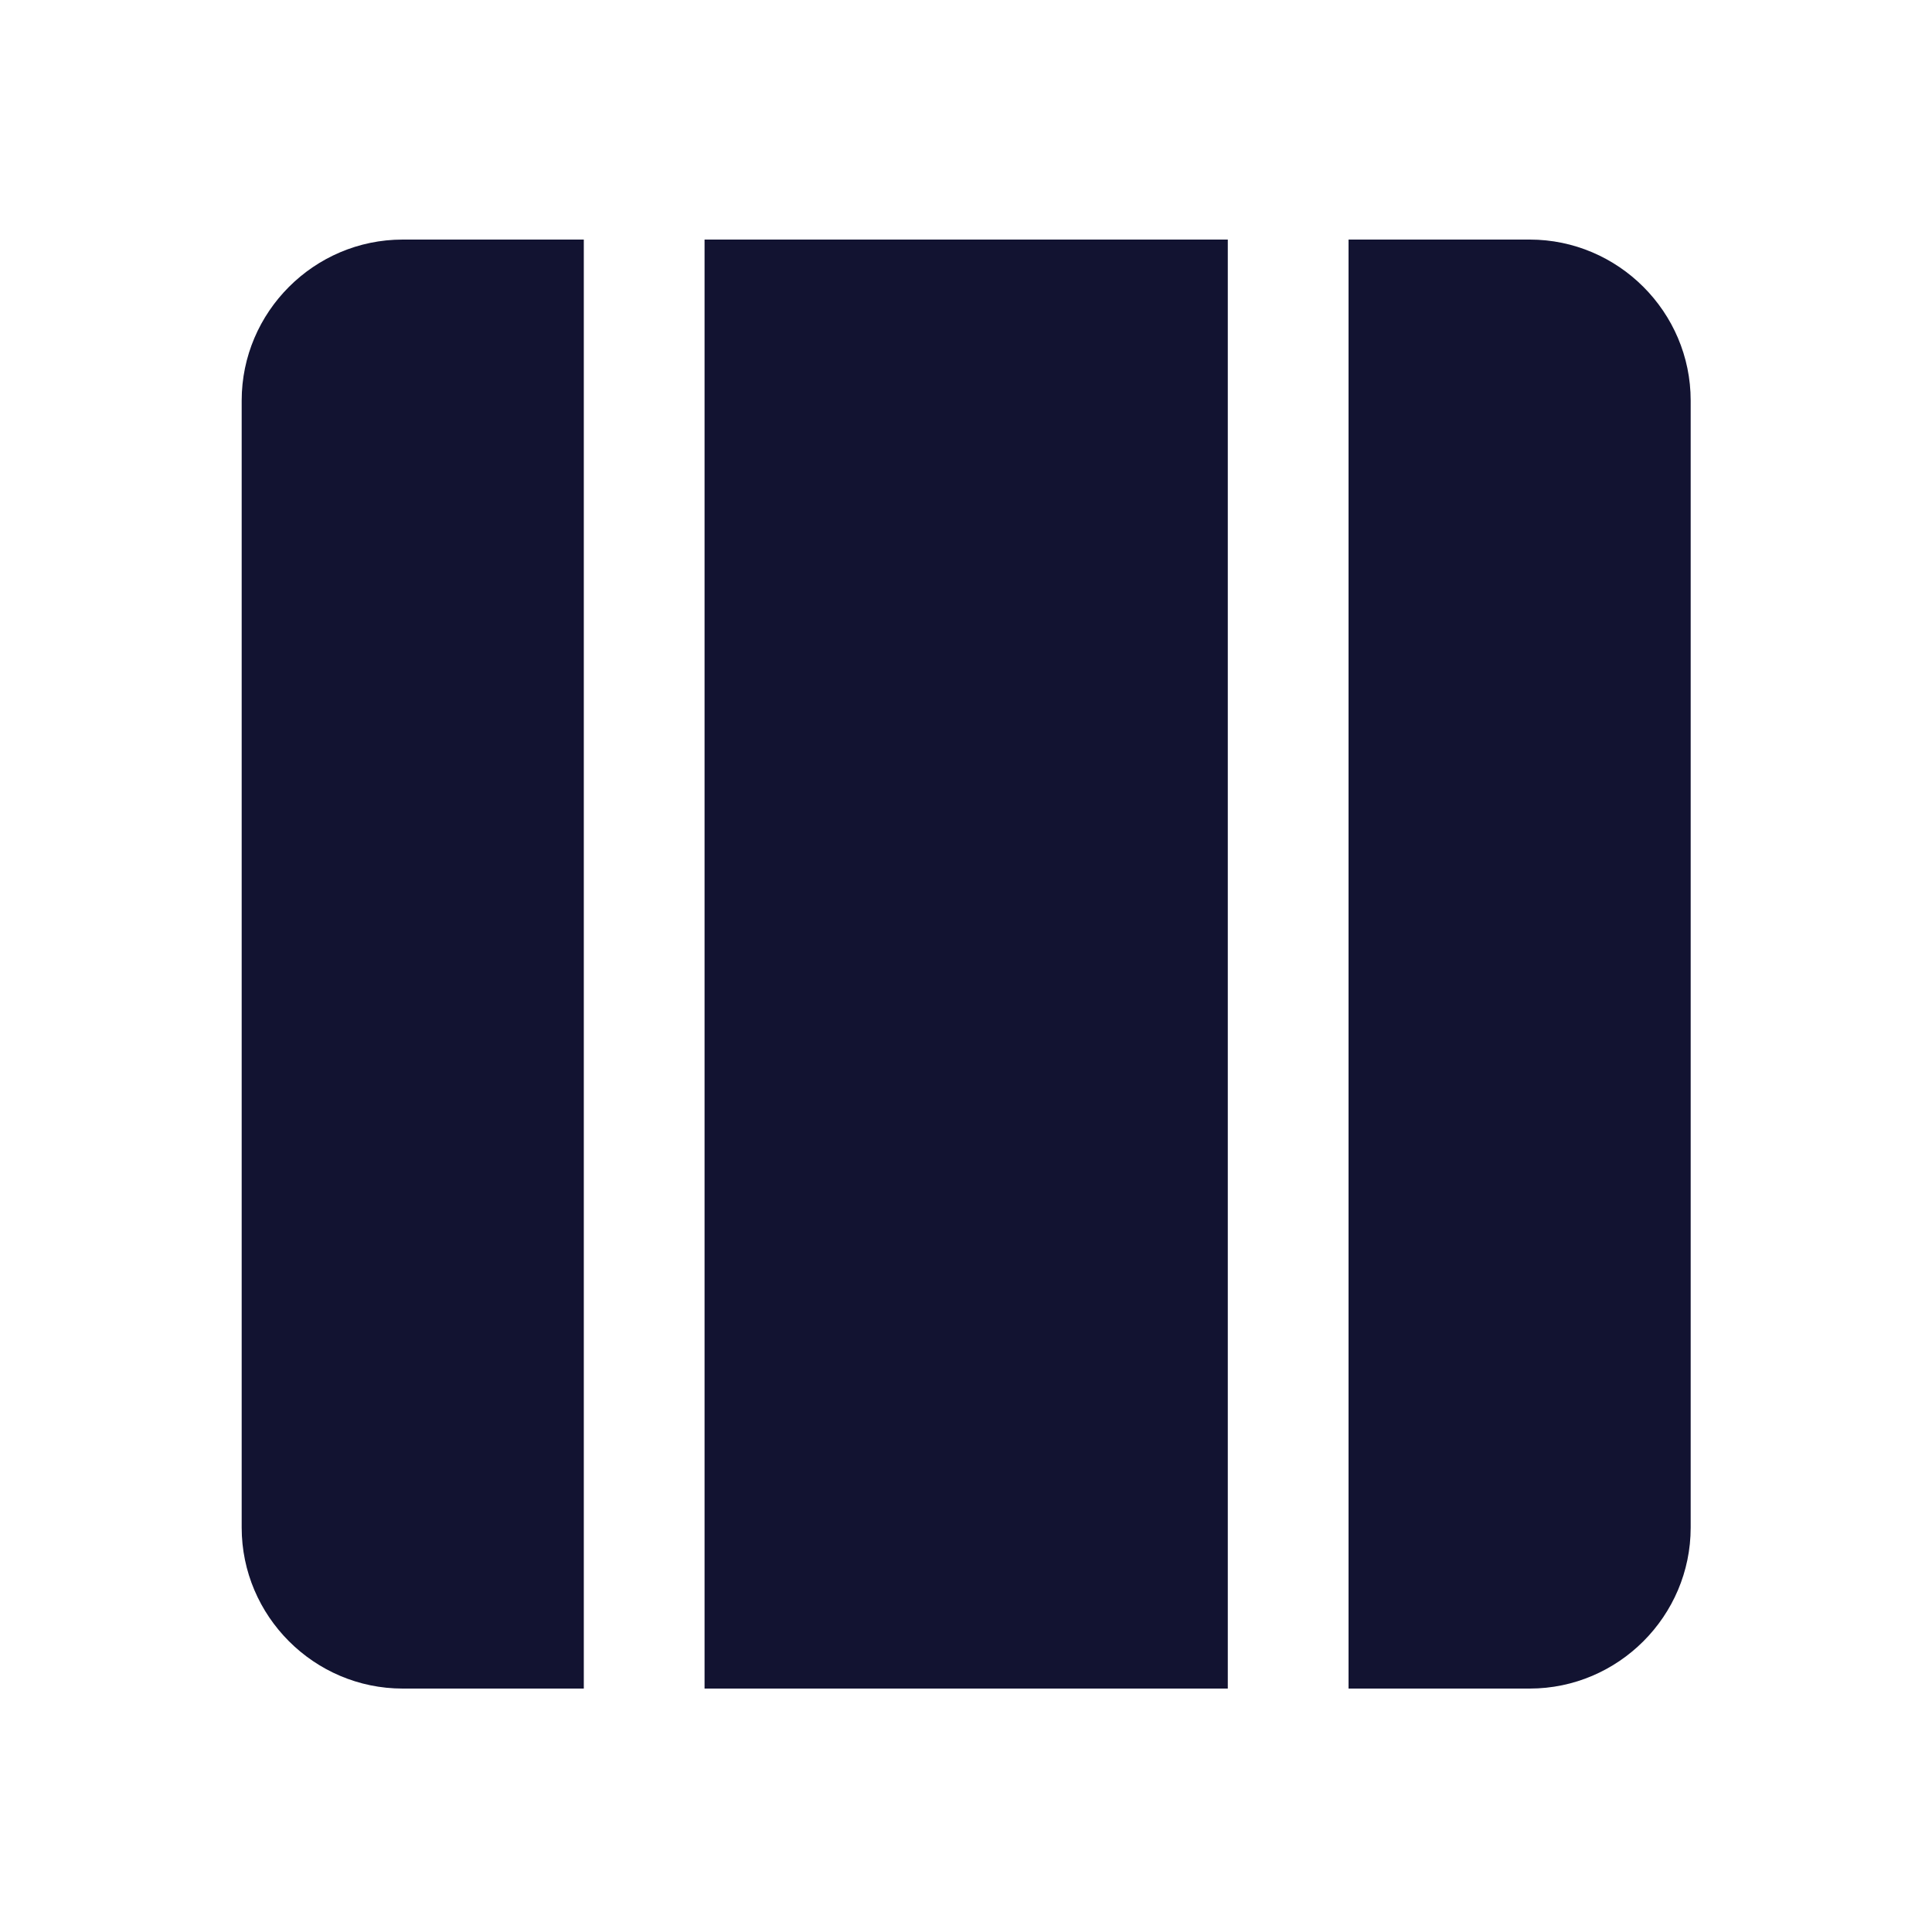 <svg xmlns="http://www.w3.org/2000/svg" width="500" height="500" style="width:100%;height:100%;transform:translate3d(0,0,0);content-visibility:visible" viewBox="0 0 500 500"><defs><clipPath id="e"><path d="M0 0h500v500H0z"/></clipPath><clipPath id="h"><path d="M0 0h500v500H0z"/></clipPath><clipPath id="f"><path d="M0 0h500v500H0z"/></clipPath><filter id="a" width="100%" height="100%" x="0%" y="0%" filterUnits="objectBoundingBox"><feComponentTransfer in="SourceGraphic"><feFuncA tableValues="1.0 0.0" type="table"/></feComponentTransfer></filter><filter id="c" width="100%" height="100%" x="0%" y="0%" filterUnits="objectBoundingBox"><feComponentTransfer in="SourceGraphic"><feFuncA tableValues="1.0 0.0" type="table"/></feComponentTransfer></filter><mask id="i" mask-type="alpha"><g filter="url(#a)"><path fill="#fff" d="M0 0h500v500H0z" opacity="0"/><use xmlns:ns1="http://www.w3.org/1999/xlink" ns1:href="#b"/></g></mask><mask id="g" mask-type="alpha"><g filter="url(#c)"><path fill="#fff" d="M0 0h500v500H0z" opacity="0"/><use xmlns:ns2="http://www.w3.org/1999/xlink" ns2:href="#d"/></g></mask><g id="b" fill-opacity="0" stroke-linecap="round" stroke-linejoin="round" class="primary design" style="display:none"><path class="primary"/><path class="primary"/><path class="primary"/><path class="primary"/><path class="primary"/><path class="primary"/></g><g id="d" fill-opacity="0" stroke-linecap="round" stroke-linejoin="round" class="primary design" style="display:none"><path class="primary"/><path class="primary"/><path class="primary"/><path class="primary"/><path class="primary"/><path class="primary"/></g></defs><g clip-path="url(#e)"><g clip-path="url(#f)" style="display:block"><g class="primary design" mask="url(#g)" style="display:none"><path class="primary"/></g><g class="primary design" style="display:block"><path fill="#121331" d="M104.213 62h46.875v375h-46.875c-22.917 0-41.667-18.75-41.667-41.667V103.667C62.546 80.75 81.296 62 104.213 62zm78.125 0h135.416v375H182.338V62zm255.208 41.667v291.666c0 22.917-18.75 41.667-41.667 41.667h-46.875V62h46.875c22.917 0 41.667 18.75 41.667 41.667z" class="primary"/></g><g class="primary design" style="display:none"><path class="primary"/><path class="primary"/><path class="primary"/></g></g><g clip-path="url(#h)" style="display:none"><g class="primary design" mask="url(#i)" style="display:none"><path fill="none" class="primary"/><path class="primary"/></g><g class="primary design" style="display:none"><path class="primary"/><path class="primary"/><path class="primary"/></g></g></g></svg>